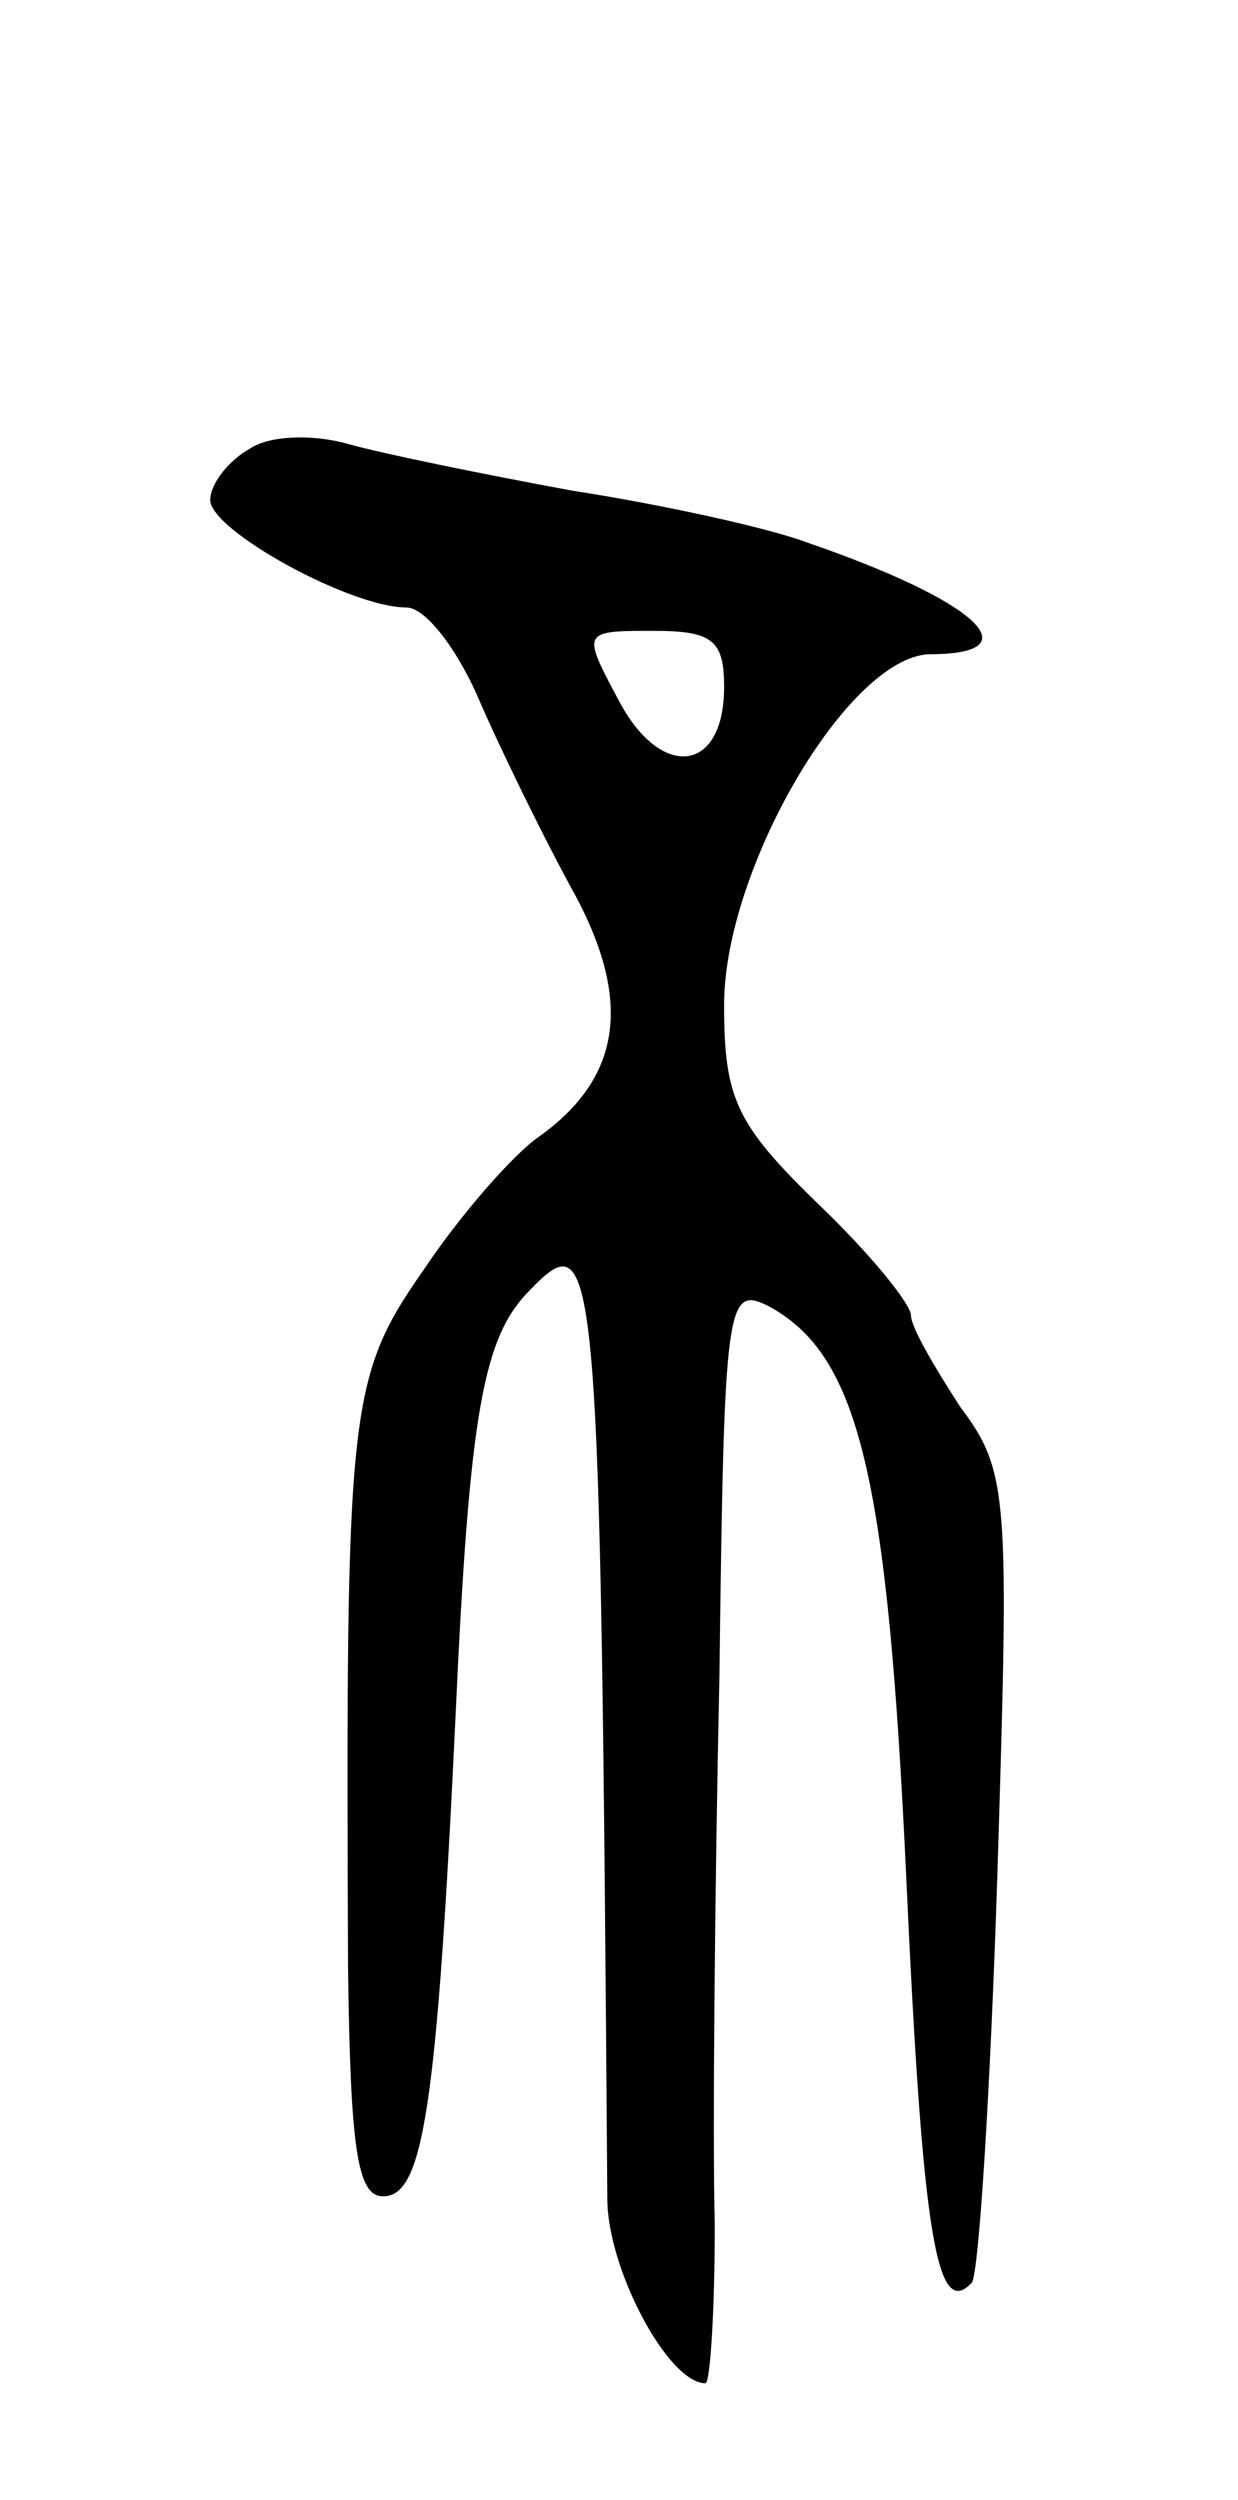 <svg version="1.0" xmlns="http://www.w3.org/2000/svg" width="53" height="107" viewBox="0 0 53 107" ><g transform="translate(0,107) scale(0.1,-0.1)" ><path d="M107 878 c-9 -5 -17 -15 -17 -22 0 -13 60 -46 84 -46 8 0 21 -17 30 -37 9 -21 27 -58 40 -82 27 -48 23 -82 -14 -108 -11 -8 -33 -33 -49 -57 -32 -46 -33 -59 -32 -298 1 -78 4 -98 15 -98 17 0 23 36 31 205 6 132 12 163 32 183 29 30 30 16 33 -389 0 -30 26 -79 42 -79 2 0 4 30 4 68 -1 37 0 143 2 235 2 160 3 167 21 158 39 -21 51 -73 59 -245 7 -153 13 -189 28 -173 3 3 8 82 11 175 5 162 5 172 -16 200 -11 17 -21 34 -21 39 0 5 -18 27 -40 48 -35 34 -40 45 -40 85 0 58 53 149 88 150 45 0 20 23 -53 48 -16 6 -61 16 -100 22 -38 7 -82 16 -96 20 -14 4 -33 4 -42 -2z m203 -102 c0 -37 -27 -40 -45 -6 -16 30 -16 30 15 30 25 0 30 -4 30 -24z"/></g></svg> 
